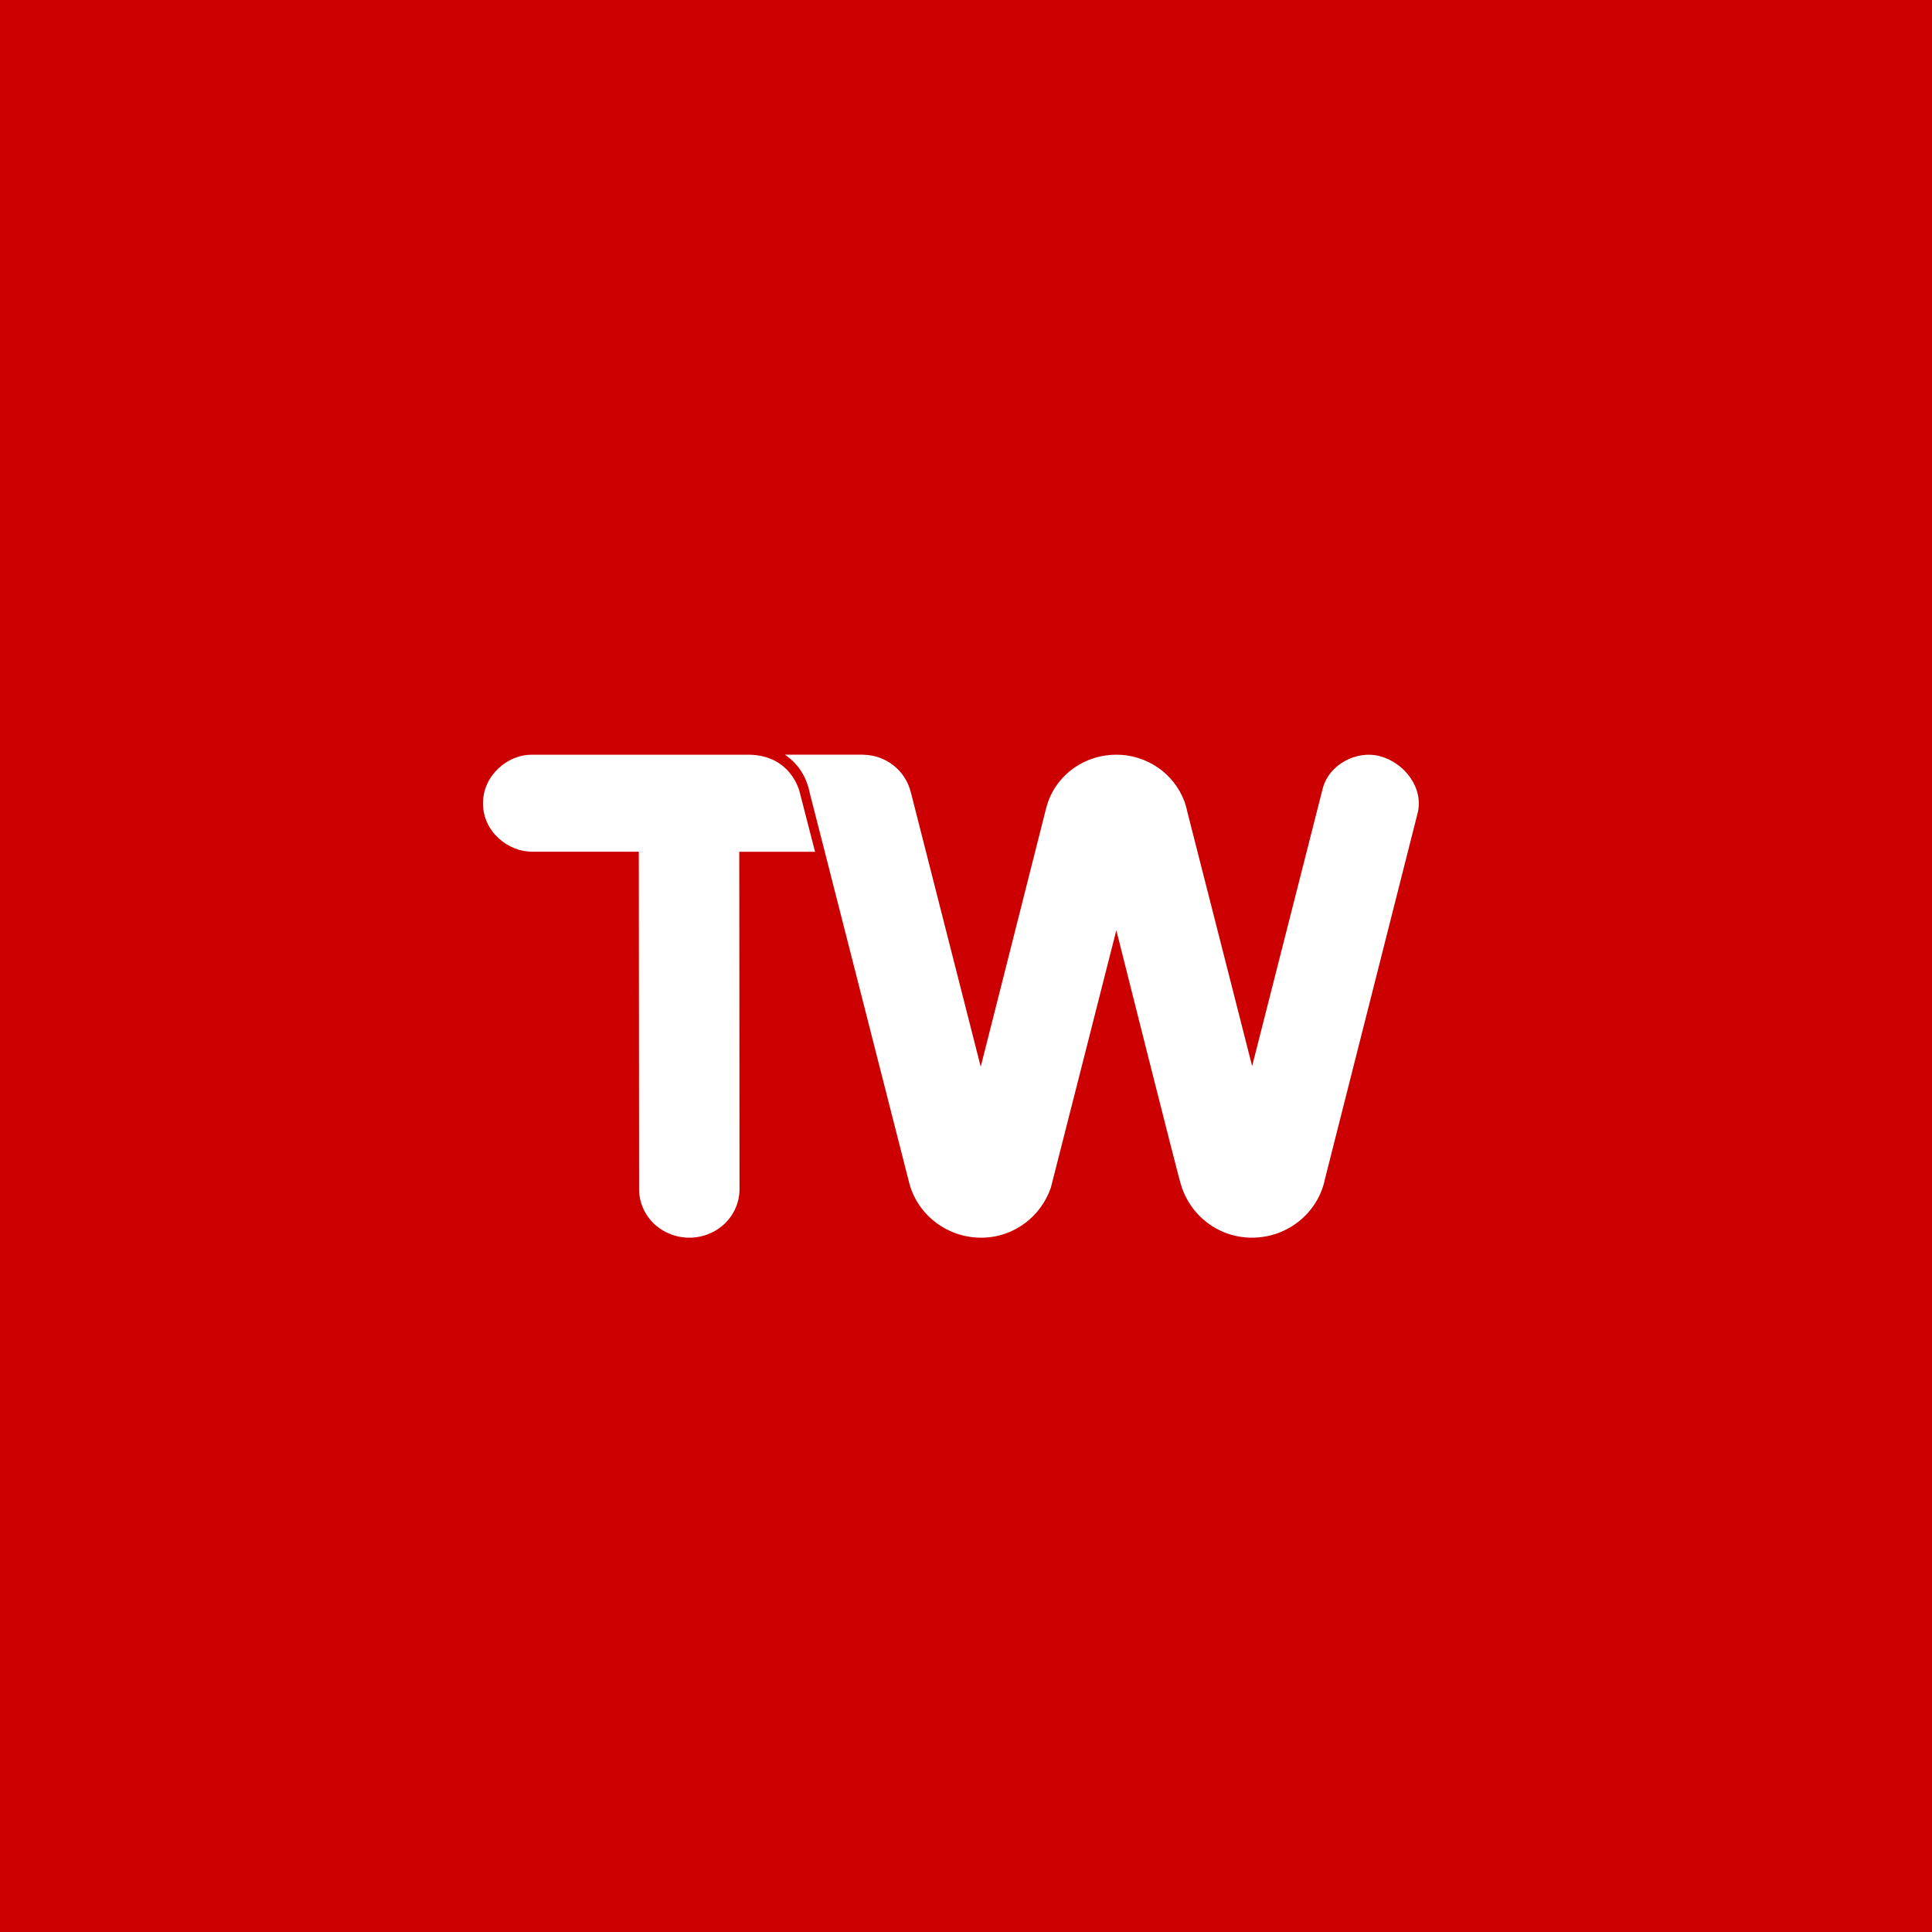 <svg xmlns="http://www.w3.org/2000/svg" width="48" height="48" viewBox="0 0 48 48" fill="none"><rect width="48" height="48" fill="#CC0000"></rect><path d="M34.269 18.783C33.711 18.641 33.014 18.982 32.859 19.604L31.109 26.487L29.503 20.186C29.49 20.114 29.431 19.912 29.423 19.901C29.295 19.563 29.064 19.272 28.763 19.066C28.461 18.861 28.103 18.75 27.736 18.75C26.961 18.75 26.297 19.224 26.047 19.899C26.045 19.905 26.016 19.993 26.004 20.032C26.002 20.039 25.999 20.045 25.998 20.052L24.366 26.503C24.366 26.503 22.635 19.707 22.633 19.698L22.627 19.675C22.627 19.674 22.625 19.673 22.625 19.672C22.56 19.412 22.409 19.181 22.196 19.014C21.983 18.847 21.72 18.755 21.447 18.751C21.444 18.751 21.442 18.75 21.439 18.75H21.436C21.434 18.75 21.432 18.75 21.43 18.75C21.428 18.75 21.427 18.75 21.425 18.75H19.5C19.85 18.984 20.045 19.324 20.122 19.718L20.491 21.16C20.491 21.16 22.598 29.426 22.6 29.432C22.71 29.811 22.943 30.145 23.264 30.383C23.584 30.621 23.975 30.75 24.377 30.75C25.19 30.75 25.861 30.224 26.108 29.508C26.108 29.51 26.09 29.498 26.108 29.508L27.735 23.112C27.735 23.112 29.322 29.434 29.343 29.44C29.568 30.193 30.266 30.75 31.107 30.75C31.536 30.749 31.951 30.603 32.282 30.335C32.613 30.067 32.839 29.694 32.921 29.281L35.221 20.2C35.376 19.578 34.894 18.942 34.269 18.783Z" fill="white"></path><path d="M12 19.956C12 20.682 12.641 21.161 13.216 21.161H15.871L15.878 29.533C15.876 29.692 15.907 29.85 15.969 29.998C16.031 30.145 16.122 30.28 16.238 30.393C16.354 30.506 16.493 30.596 16.645 30.657C16.797 30.718 16.961 30.75 17.126 30.75C17.291 30.75 17.454 30.718 17.606 30.657C17.759 30.596 17.897 30.506 18.013 30.393C18.129 30.28 18.221 30.145 18.282 29.998C18.344 29.85 18.375 29.692 18.373 29.533L18.367 21.162H20.25L19.872 19.696C19.872 19.696 19.671 18.717 18.521 18.751C18.521 18.751 17.921 18.751 18.184 18.751H13.195C12.619 18.751 12 19.258 12 19.956Z" fill="white"></path></svg>